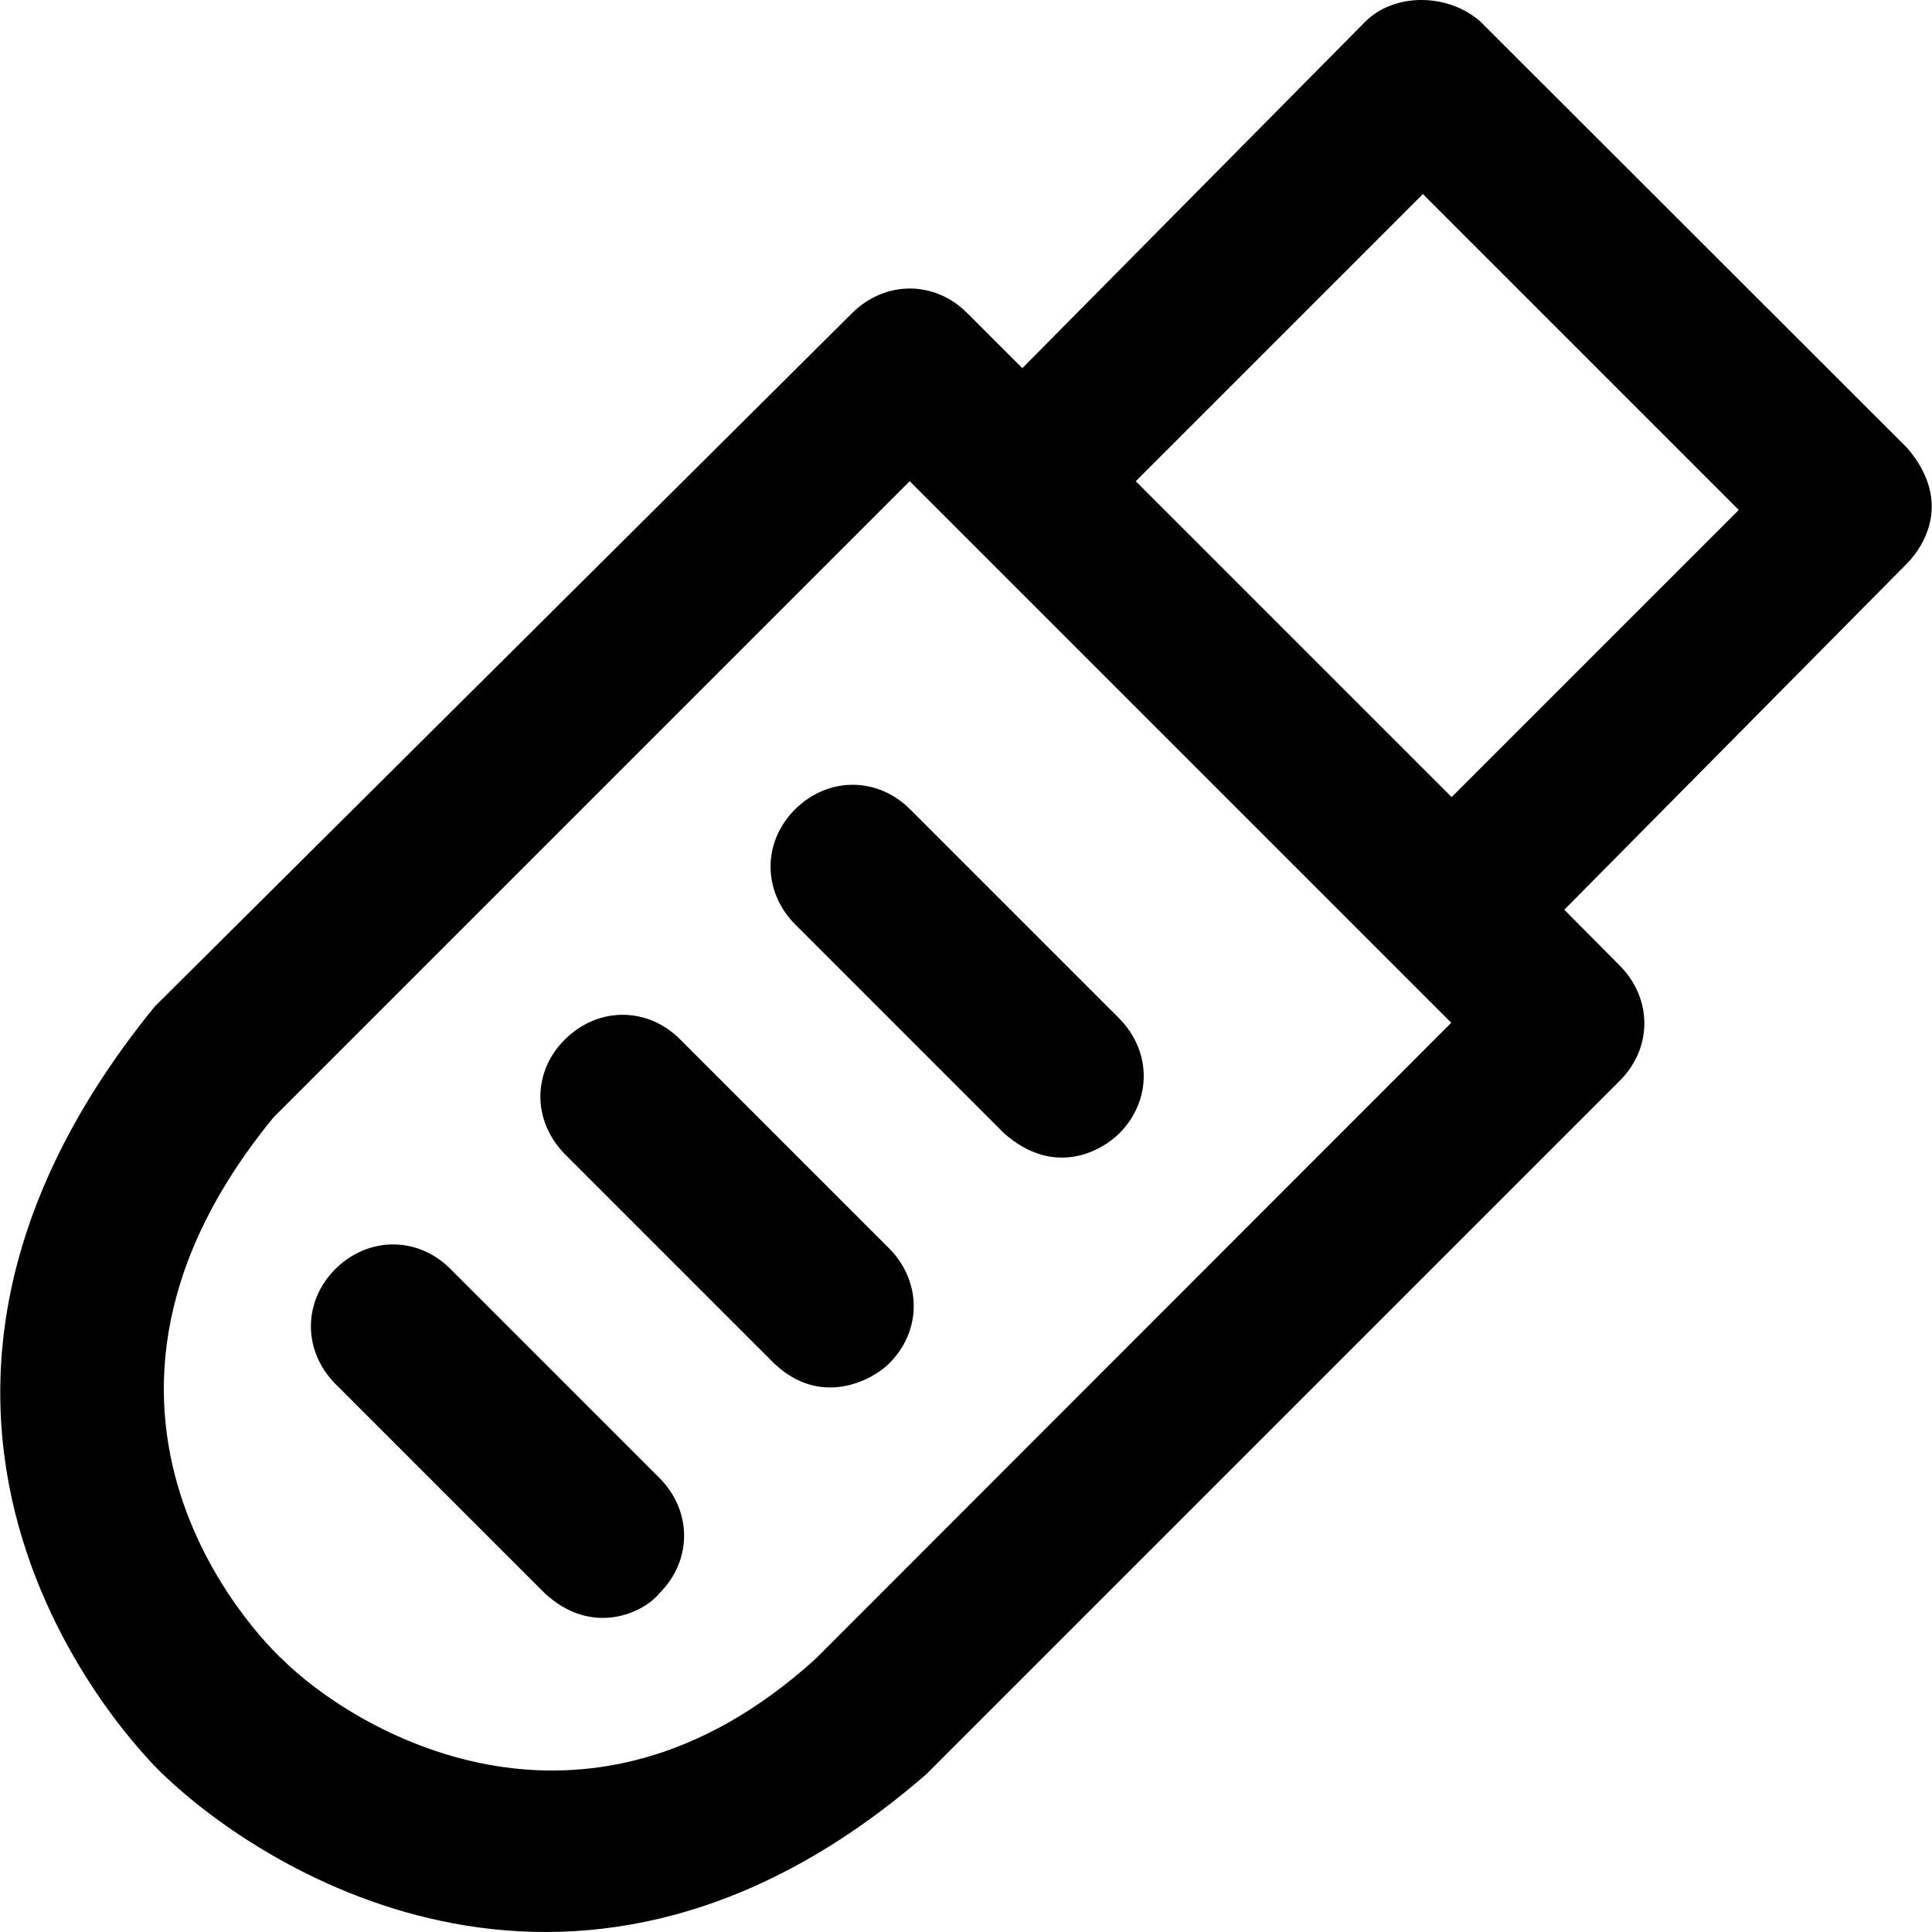 <?xml version="1.0" encoding="iso-8859-1"?>
<!-- Uploaded to: SVG Repo, www.svgrepo.com, Generator: SVG Repo Mixer Tools -->
<svg fill="#000000" height="800px" width="800px" version="1.1" id="Capa_1" xmlns="http://www.w3.org/2000/svg" xmlns:xlink="http://www.w3.org/1999/xlink" 
	 viewBox="0 0 490.521 490.521" xml:space="preserve">
<g>
	<g>
		<path d="M484.262,113.775l-108.4-108.3c-8.3-7.3-21.9-7.3-29.2,0l-87.1,88l-14-14c-8.3-8.3-20.8-8.3-29.2,0l-177.1,176.1
			c-89.4,109.8,2.1,194.9,2.1,194.9c26,25,106.3,76,193.8,0l176.1-176.1c8.3-8.3,8.3-20.8,0-29.2l-14.1-14.2l87.1-88
			C488.362,138.775,495.862,127.375,484.262,113.775z M207.062,421.175c-59.3,53.8-117.7,17.7-135.5,0c0,0-66-59.6-2.1-137.5
			l161.5-161.5l137.5,137.5L207.062,421.175z M368.562,202.375l-80.2-80.2l72.9-72.9l80.2,80.2L368.562,202.375z"/>
		<path d="M114.362,322.175c-8.3-8.3-20.8-8.3-29.2,0c-8.3,8.3-8.3,20.8,0,29.2l53.1,53.1c11.9,11.1,25,5.2,29.2,0
			c8.3-8.3,8.3-20.8,0-29.2L114.362,322.175z"/>
		<path d="M172.662,263.875c-8.3-8.3-20.8-8.3-29.2,0s-8.3,20.8,0,29.2l53.1,53.1c11.9,11.3,25,4.2,29.2,0c8.3-8.3,8.3-20.8,0-29.2
			L172.662,263.875z"/>
		<path d="M231.062,205.475c-8.3-8.3-20.8-8.3-29.2,0c-8.3,8.3-8.3,20.8,0,29.2l53.1,53.1c13,11.4,25,4.2,29.2,0
			c8.3-8.3,8.3-20.8,0-29.2L231.062,205.475z"/>
	</g>
</g>
</svg>